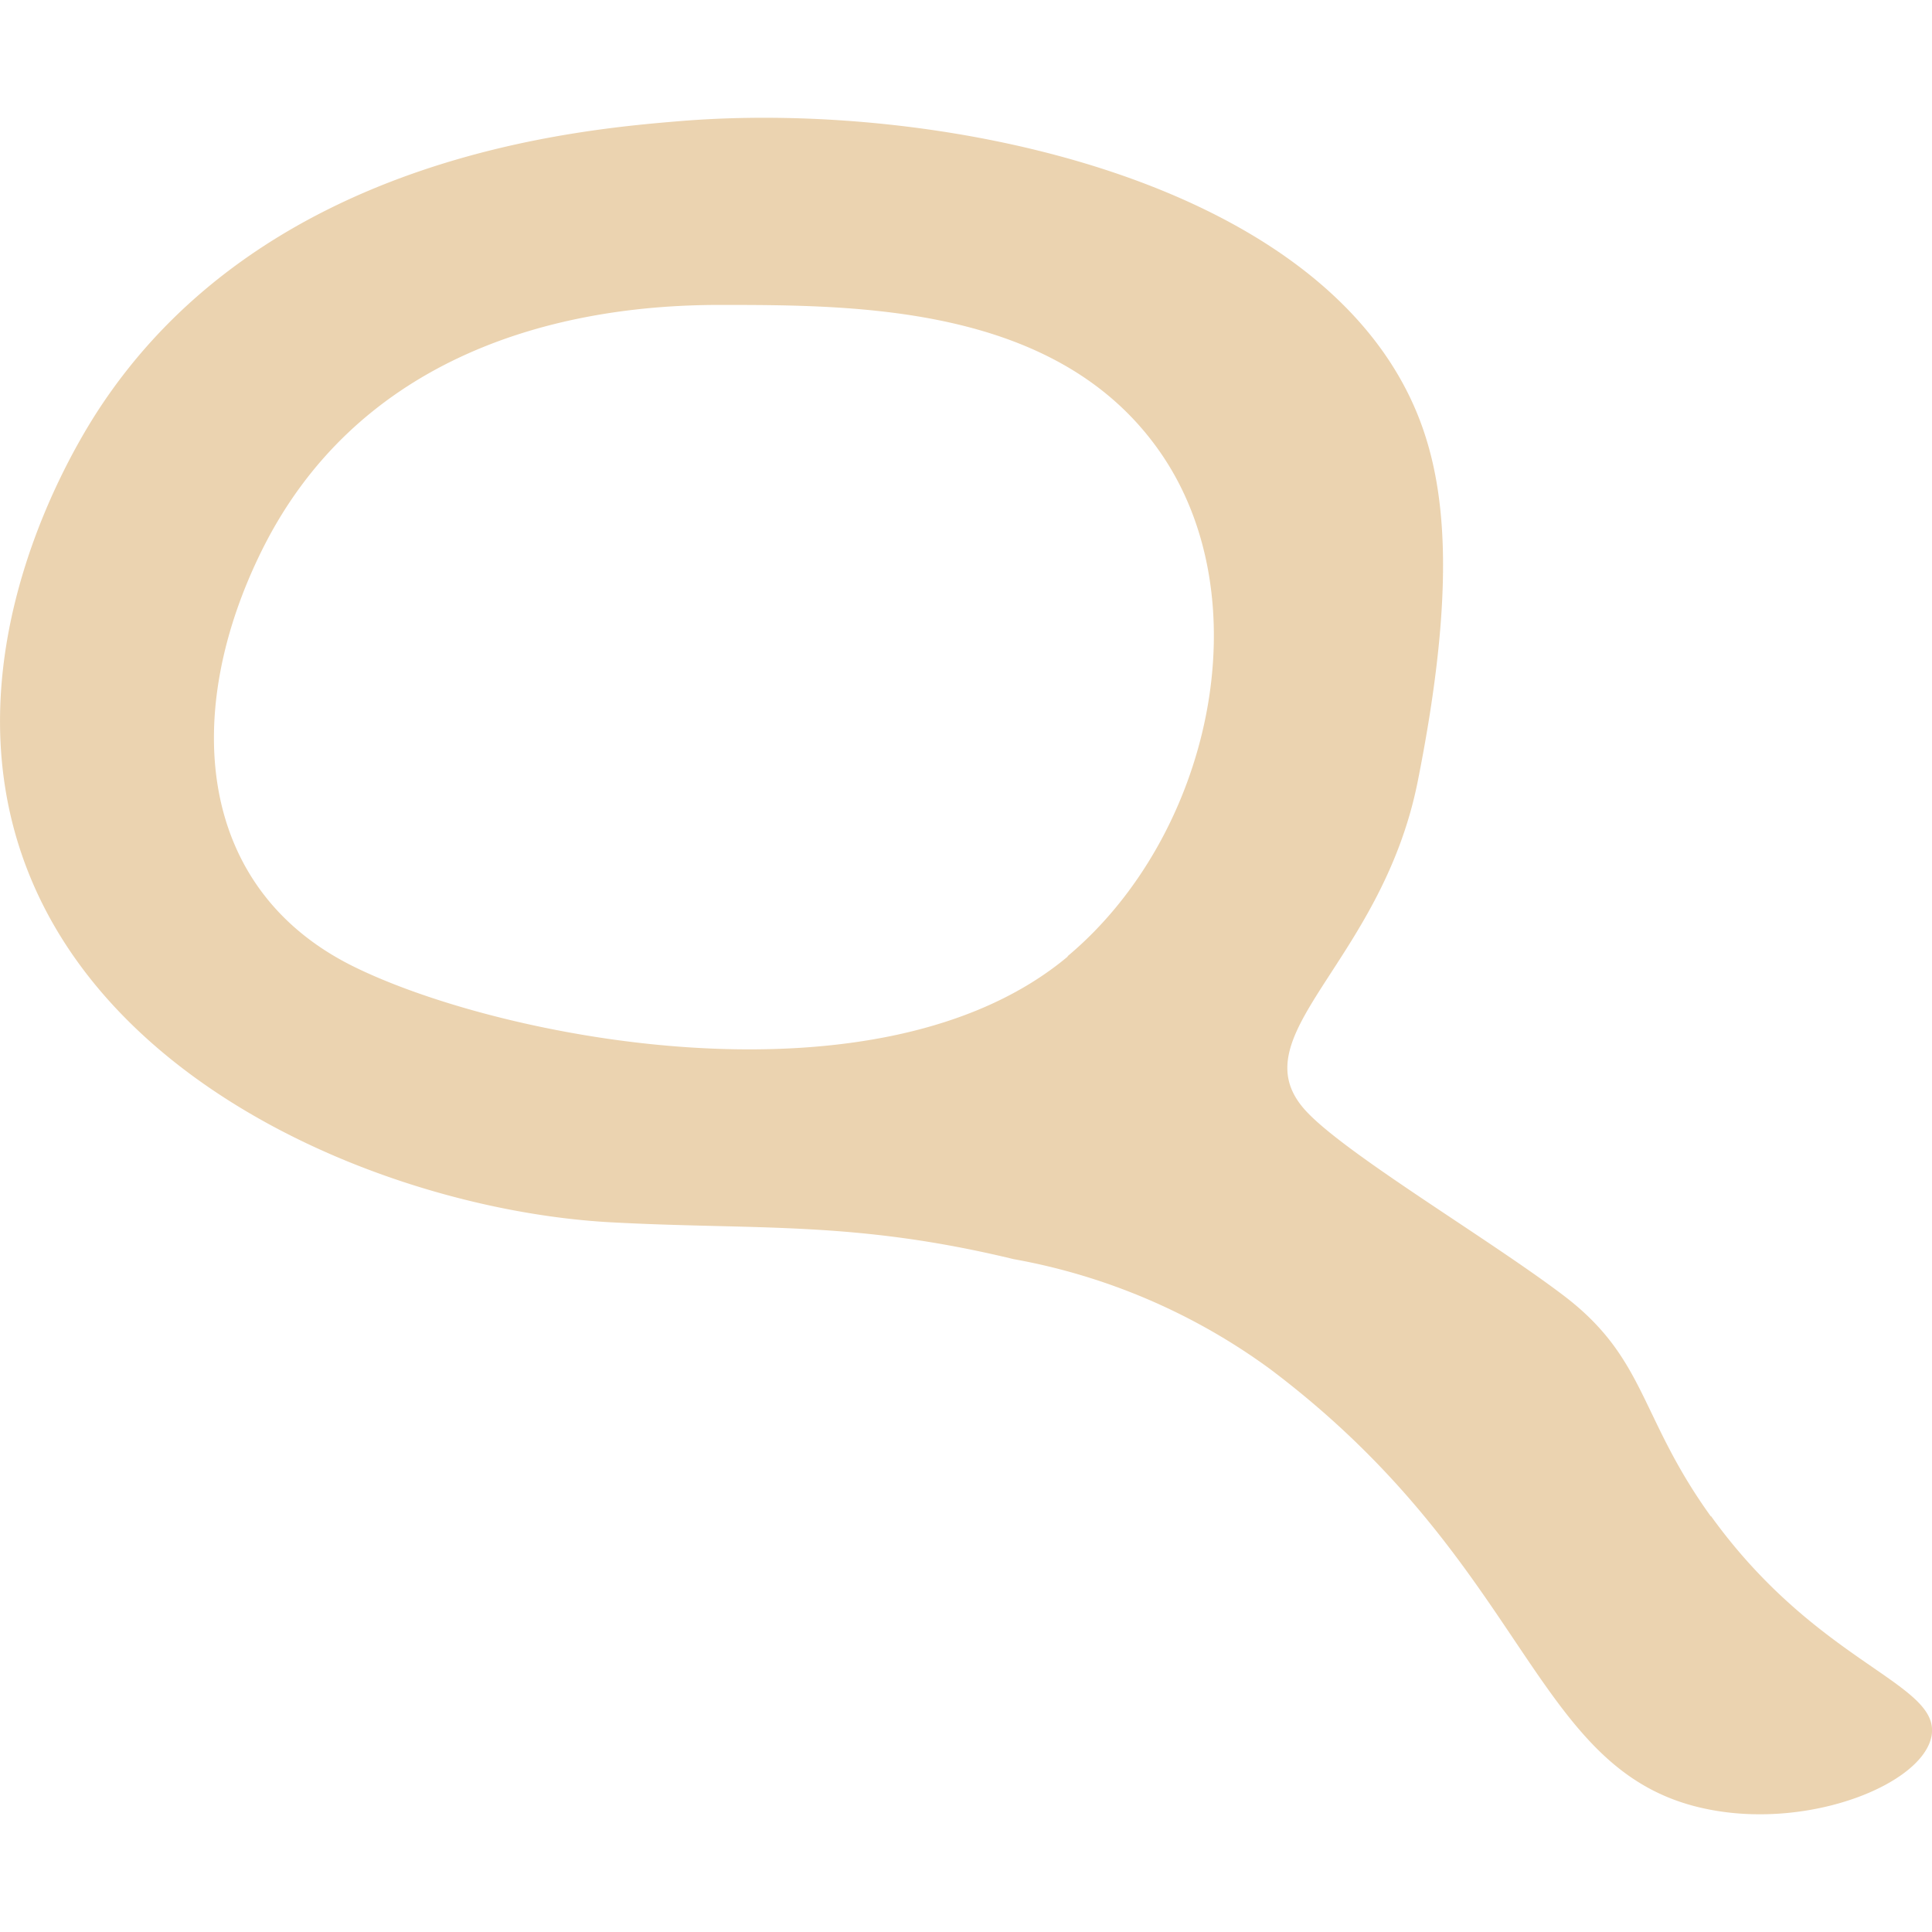 <svg xmlns="http://www.w3.org/2000/svg" xmlns:xlink="http://www.w3.org/1999/xlink" width="48" height="48" viewBox="0 0 48 48">
  <defs>
    <clipPath id="clip-path">
      <rect id="Rectangle_11" data-name="Rectangle 11" width="48" height="48" fill="#fff"/>
    </clipPath>
  </defs>
  <g id="Mask_Group_2" data-name="Mask Group 2" clip-path="url(#clip-path)">
    <g id="Layer_1" data-name="Layer 1" transform="translate(0 2.926)">
      <path id="Path_22" data-name="Path 22" d="M42.506,34.748c-1.785-2.478-1.6-3.916-3.643-5.477-1.822-1.388-5.341-3.47-6.382-4.56-1.809-1.884,1.822-3.643,2.739-8.216.967-4.845.706-7.374,0-9.121C32.852,1.524,23.4-.434,16.965.074,14.4.285,6.481.929,2.367,7.374,1.747,8.353-1.2,13.248.545,18.316c2.057,5.986,9.505,8.836,14.6,9.121,3.656.2,6.035-.05,10.038.917a15.377,15.377,0,0,1,6.382,2.739c6.543,4.932,6.469,10.112,10.943,10.943,2.5.471,5.242-.644,5.477-1.822.26-1.326-2.8-1.76-5.477-5.477ZM26.532,20.832c-4.672,3.916-14.127,2.057-17.783.235-3.891-1.946-4.238-6.32-2.231-10.348,2.28-4.573,6.9-6.072,11.351-6.072,3.433,0,8.4,0,10.943,3.643,2.565,3.668,1.276,9.555-2.293,12.541Z" transform="translate(0.001 0.003)" fill="#ebd3b0"/>
    </g>
  </g>
</svg>
